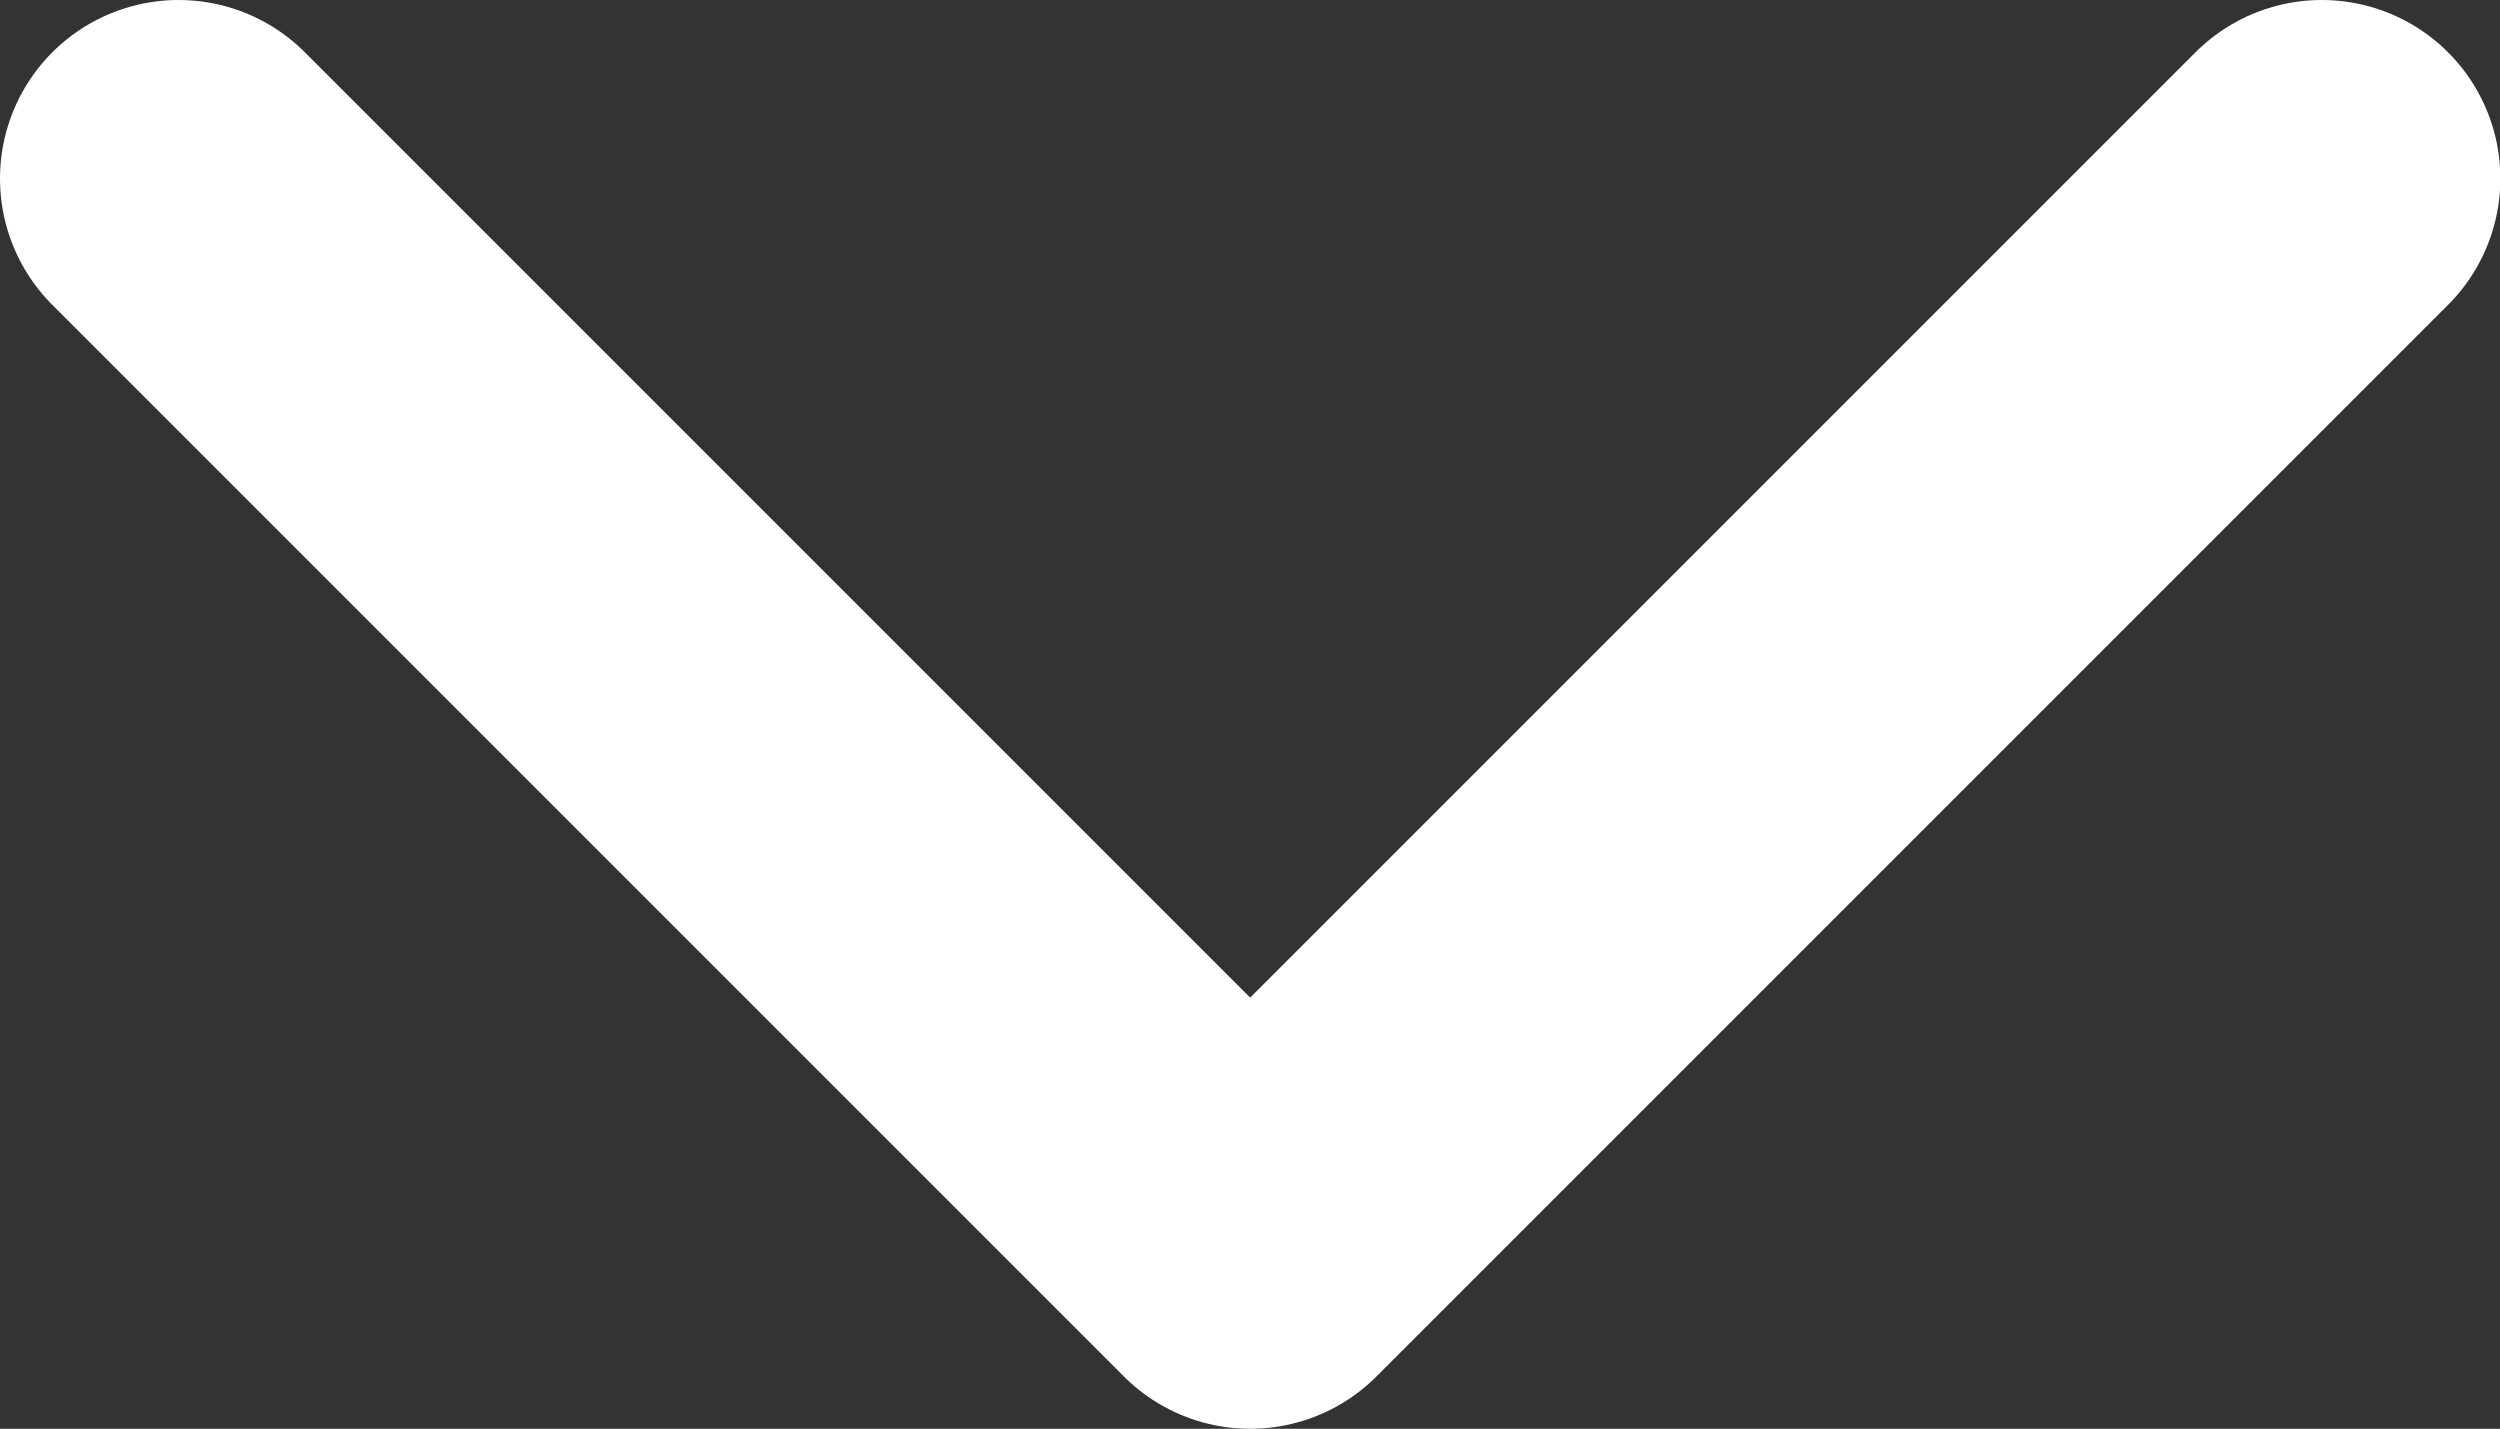<svg xmlns="http://www.w3.org/2000/svg" width="6.999" height="4" viewBox="0 0 6.999 4">
  <rect x="0" y="0" width="6.999" height="4" fill="#333333" stroke="none"/>
  <path id="Vereinigungsmenge_1" data-name="Vereinigungsmenge 1" d="M-328,0l3,3Zm6,0-3,3Z" transform="translate(328.5 0.5)" fill="none" stroke="#fff" stroke-linecap="round" stroke-linejoin="round" stroke-width="1"/>
</svg>
